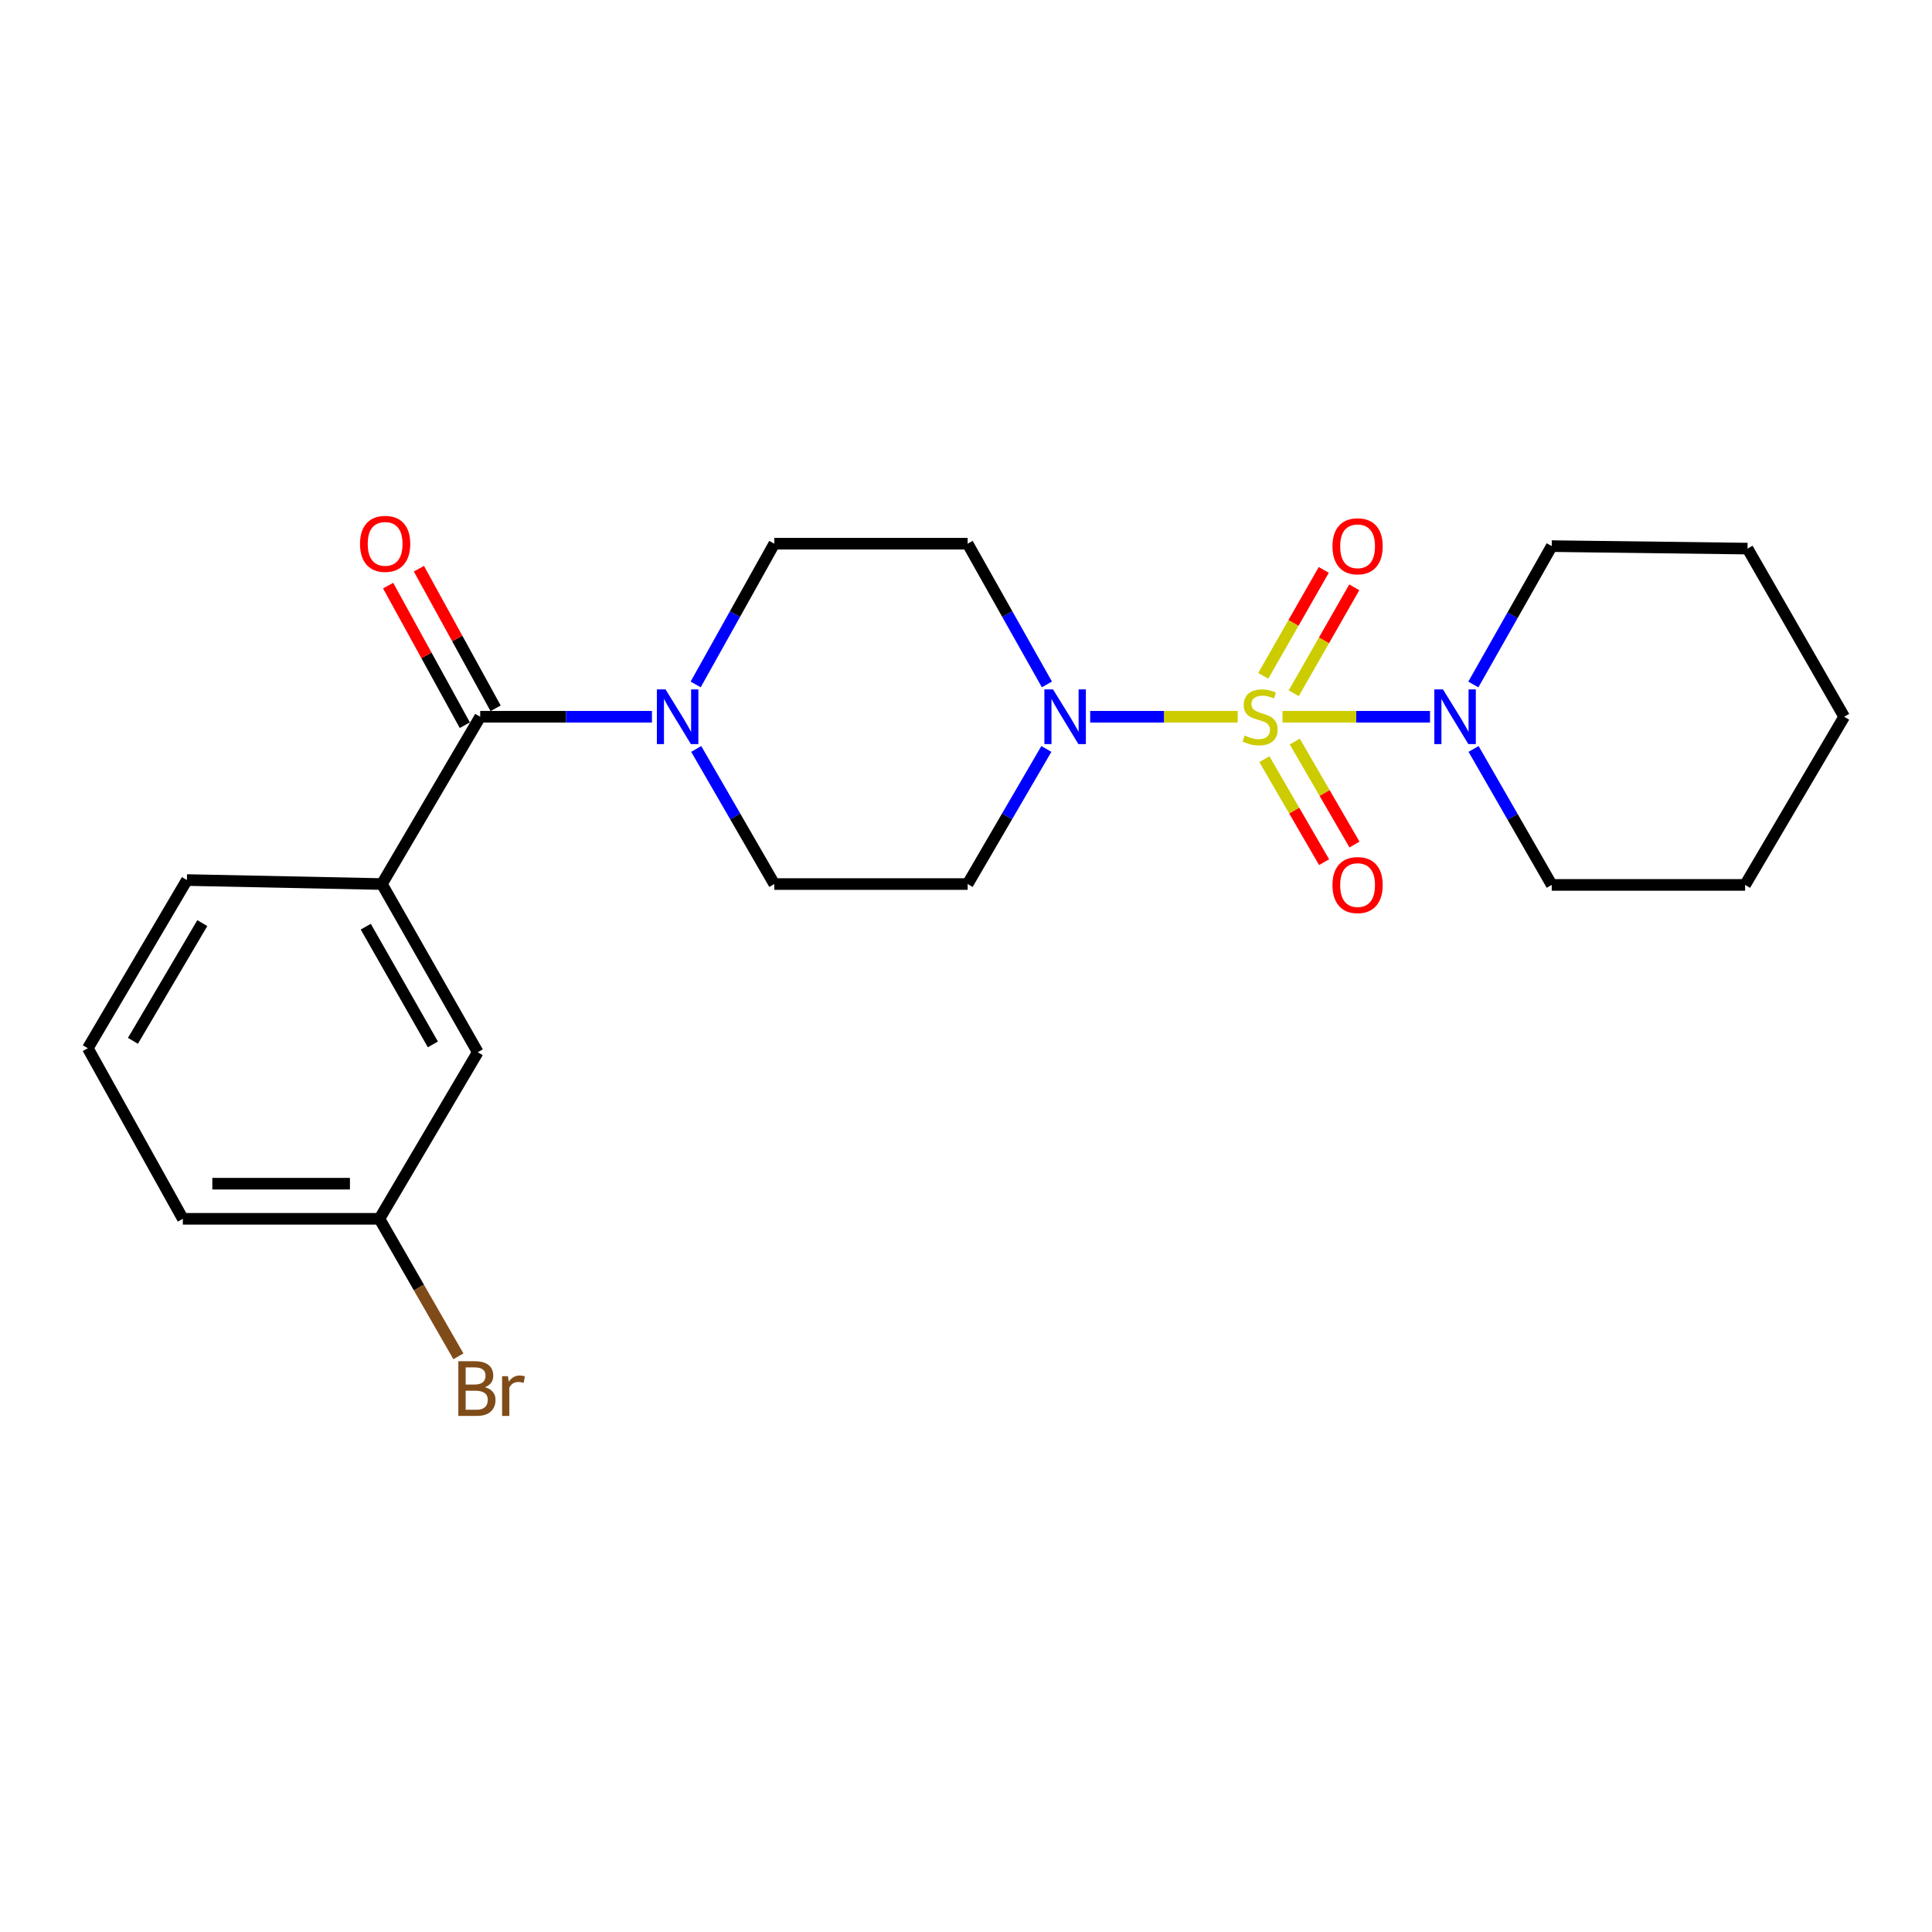<?xml version='1.0' encoding='iso-8859-1'?>
<svg version='1.1' baseProfile='full'
              xmlns='http://www.w3.org/2000/svg'
                      xmlns:rdkit='http://www.rdkit.org/xml'
                      xmlns:xlink='http://www.w3.org/1999/xlink'
                  xml:space='preserve'
width='1000px' height='1000px' viewBox='0 0 1000 1000'>
<!-- END OF HEADER -->
<rect style='opacity:1.0;fill:#FFFFFF;stroke:none' width='1000' height='1000' x='0' y='0'> </rect>
<path class='bond-0' d='M 640.623,370.986 L 602.451,370.986' style='fill:none;fill-rule:evenodd;stroke:#CCCC00;stroke-width:6px;stroke-linecap:butt;stroke-linejoin:miter;stroke-opacity:1' />
<path class='bond-0' d='M 602.451,370.986 L 564.28,370.986' style='fill:none;fill-rule:evenodd;stroke:#0000FF;stroke-width:6px;stroke-linecap:butt;stroke-linejoin:miter;stroke-opacity:1' />
<path class='bond-2' d='M 663.828,370.986 L 702,370.986' style='fill:none;fill-rule:evenodd;stroke:#CCCC00;stroke-width:6px;stroke-linecap:butt;stroke-linejoin:miter;stroke-opacity:1' />
<path class='bond-2' d='M 702,370.986 L 740.171,370.986' style='fill:none;fill-rule:evenodd;stroke:#0000FF;stroke-width:6px;stroke-linecap:butt;stroke-linejoin:miter;stroke-opacity:1' />
<path class='bond-5' d='M 654.446,392.94 L 669.899,419.597' style='fill:none;fill-rule:evenodd;stroke:#CCCC00;stroke-width:6px;stroke-linecap:butt;stroke-linejoin:miter;stroke-opacity:1' />
<path class='bond-5' d='M 669.899,419.597 L 685.352,446.253' style='fill:none;fill-rule:evenodd;stroke:#FF0000;stroke-width:6px;stroke-linecap:butt;stroke-linejoin:miter;stroke-opacity:1' />
<path class='bond-5' d='M 670.174,383.822 L 685.627,410.479' style='fill:none;fill-rule:evenodd;stroke:#CCCC00;stroke-width:6px;stroke-linecap:butt;stroke-linejoin:miter;stroke-opacity:1' />
<path class='bond-5' d='M 685.627,410.479 L 701.08,437.135' style='fill:none;fill-rule:evenodd;stroke:#FF0000;stroke-width:6px;stroke-linecap:butt;stroke-linejoin:miter;stroke-opacity:1' />
<path class='bond-6' d='M 669.638,358.833 L 685.302,331.419' style='fill:none;fill-rule:evenodd;stroke:#CCCC00;stroke-width:6px;stroke-linecap:butt;stroke-linejoin:miter;stroke-opacity:1' />
<path class='bond-6' d='M 685.302,331.419 L 700.965,304.005' style='fill:none;fill-rule:evenodd;stroke:#FF0000;stroke-width:6px;stroke-linecap:butt;stroke-linejoin:miter;stroke-opacity:1' />
<path class='bond-6' d='M 653.854,349.814 L 669.517,322.4' style='fill:none;fill-rule:evenodd;stroke:#CCCC00;stroke-width:6px;stroke-linecap:butt;stroke-linejoin:miter;stroke-opacity:1' />
<path class='bond-6' d='M 669.517,322.4 L 685.18,294.986' style='fill:none;fill-rule:evenodd;stroke:#FF0000;stroke-width:6px;stroke-linecap:butt;stroke-linejoin:miter;stroke-opacity:1' />
<path class='bond-7' d='M 541.597,387.652 L 521.222,422.617' style='fill:none;fill-rule:evenodd;stroke:#0000FF;stroke-width:6px;stroke-linecap:butt;stroke-linejoin:miter;stroke-opacity:1' />
<path class='bond-7' d='M 521.222,422.617 L 500.848,457.582' style='fill:none;fill-rule:evenodd;stroke:#000000;stroke-width:6px;stroke-linecap:butt;stroke-linejoin:miter;stroke-opacity:1' />
<path class='bond-8' d='M 541.882,354.256 L 521.365,317.838' style='fill:none;fill-rule:evenodd;stroke:#0000FF;stroke-width:6px;stroke-linecap:butt;stroke-linejoin:miter;stroke-opacity:1' />
<path class='bond-8' d='M 521.365,317.838 L 500.848,281.42' style='fill:none;fill-rule:evenodd;stroke:#000000;stroke-width:6px;stroke-linecap:butt;stroke-linejoin:miter;stroke-opacity:1' />
<path class='bond-1' d='M 248.553,370.986 L 292.996,370.986' style='fill:none;fill-rule:evenodd;stroke:#000000;stroke-width:6px;stroke-linecap:butt;stroke-linejoin:miter;stroke-opacity:1' />
<path class='bond-1' d='M 292.996,370.986 L 337.439,370.986' style='fill:none;fill-rule:evenodd;stroke:#0000FF;stroke-width:6px;stroke-linecap:butt;stroke-linejoin:miter;stroke-opacity:1' />
<path class='bond-4' d='M 248.553,370.986 L 197.67,457.582' style='fill:none;fill-rule:evenodd;stroke:#000000;stroke-width:6px;stroke-linecap:butt;stroke-linejoin:miter;stroke-opacity:1' />
<path class='bond-11' d='M 256.52,366.609 L 236.673,330.484' style='fill:none;fill-rule:evenodd;stroke:#000000;stroke-width:6px;stroke-linecap:butt;stroke-linejoin:miter;stroke-opacity:1' />
<path class='bond-11' d='M 236.673,330.484 L 216.826,294.358' style='fill:none;fill-rule:evenodd;stroke:#FF0000;stroke-width:6px;stroke-linecap:butt;stroke-linejoin:miter;stroke-opacity:1' />
<path class='bond-11' d='M 240.586,375.363 L 220.739,339.237' style='fill:none;fill-rule:evenodd;stroke:#000000;stroke-width:6px;stroke-linecap:butt;stroke-linejoin:miter;stroke-opacity:1' />
<path class='bond-11' d='M 220.739,339.237 L 200.892,303.112' style='fill:none;fill-rule:evenodd;stroke:#FF0000;stroke-width:6px;stroke-linecap:butt;stroke-linejoin:miter;stroke-opacity:1' />
<path class='bond-15' d='M 762.602,354.289 L 782.885,318.481' style='fill:none;fill-rule:evenodd;stroke:#0000FF;stroke-width:6px;stroke-linecap:butt;stroke-linejoin:miter;stroke-opacity:1' />
<path class='bond-15' d='M 782.885,318.481 L 803.168,282.673' style='fill:none;fill-rule:evenodd;stroke:#000000;stroke-width:6px;stroke-linecap:butt;stroke-linejoin:miter;stroke-opacity:1' />
<path class='bond-16' d='M 762.724,387.656 L 782.946,422.841' style='fill:none;fill-rule:evenodd;stroke:#0000FF;stroke-width:6px;stroke-linecap:butt;stroke-linejoin:miter;stroke-opacity:1' />
<path class='bond-16' d='M 782.946,422.841 L 803.168,458.027' style='fill:none;fill-rule:evenodd;stroke:#000000;stroke-width:6px;stroke-linecap:butt;stroke-linejoin:miter;stroke-opacity:1' />
<path class='bond-3' d='M 360.077,354.261 L 380.423,317.841' style='fill:none;fill-rule:evenodd;stroke:#0000FF;stroke-width:6px;stroke-linecap:butt;stroke-linejoin:miter;stroke-opacity:1' />
<path class='bond-3' d='M 380.423,317.841 L 400.769,281.42' style='fill:none;fill-rule:evenodd;stroke:#000000;stroke-width:6px;stroke-linecap:butt;stroke-linejoin:miter;stroke-opacity:1' />
<path class='bond-23' d='M 360.36,387.646 L 380.564,422.614' style='fill:none;fill-rule:evenodd;stroke:#0000FF;stroke-width:6px;stroke-linecap:butt;stroke-linejoin:miter;stroke-opacity:1' />
<path class='bond-23' d='M 380.564,422.614 L 400.769,457.582' style='fill:none;fill-rule:evenodd;stroke:#000000;stroke-width:6px;stroke-linecap:butt;stroke-linejoin:miter;stroke-opacity:1' />
<path class='bond-12' d='M 197.67,457.582 L 247.291,544.633' style='fill:none;fill-rule:evenodd;stroke:#000000;stroke-width:6px;stroke-linecap:butt;stroke-linejoin:miter;stroke-opacity:1' />
<path class='bond-12' d='M 189.319,479.643 L 224.054,540.579' style='fill:none;fill-rule:evenodd;stroke:#000000;stroke-width:6px;stroke-linecap:butt;stroke-linejoin:miter;stroke-opacity:1' />
<path class='bond-17' d='M 197.67,457.582 L 96.742,455.512' style='fill:none;fill-rule:evenodd;stroke:#000000;stroke-width:6px;stroke-linecap:butt;stroke-linejoin:miter;stroke-opacity:1' />
<path class='bond-10' d='M 500.848,457.582 L 400.769,457.582' style='fill:none;fill-rule:evenodd;stroke:#000000;stroke-width:6px;stroke-linecap:butt;stroke-linejoin:miter;stroke-opacity:1' />
<path class='bond-9' d='M 500.848,281.42 L 400.769,281.42' style='fill:none;fill-rule:evenodd;stroke:#000000;stroke-width:6px;stroke-linecap:butt;stroke-linejoin:miter;stroke-opacity:1' />
<path class='bond-13' d='M 247.291,544.633 L 196.387,630.856' style='fill:none;fill-rule:evenodd;stroke:#000000;stroke-width:6px;stroke-linecap:butt;stroke-linejoin:miter;stroke-opacity:1' />
<path class='bond-14' d='M 196.387,630.856 L 216.828,666.444' style='fill:none;fill-rule:evenodd;stroke:#000000;stroke-width:6px;stroke-linecap:butt;stroke-linejoin:miter;stroke-opacity:1' />
<path class='bond-14' d='M 216.828,666.444 L 237.268,702.032' style='fill:none;fill-rule:evenodd;stroke:#7F4C19;stroke-width:6px;stroke-linecap:butt;stroke-linejoin:miter;stroke-opacity:1' />
<path class='bond-25' d='M 196.387,630.856 L 94.641,630.856' style='fill:none;fill-rule:evenodd;stroke:#000000;stroke-width:6px;stroke-linecap:butt;stroke-linejoin:miter;stroke-opacity:1' />
<path class='bond-25' d='M 181.125,612.676 L 109.903,612.676' style='fill:none;fill-rule:evenodd;stroke:#000000;stroke-width:6px;stroke-linecap:butt;stroke-linejoin:miter;stroke-opacity:1' />
<path class='bond-20' d='M 803.168,282.673 L 904.521,283.955' style='fill:none;fill-rule:evenodd;stroke:#000000;stroke-width:6px;stroke-linecap:butt;stroke-linejoin:miter;stroke-opacity:1' />
<path class='bond-21' d='M 803.168,458.027 L 903.258,458.027' style='fill:none;fill-rule:evenodd;stroke:#000000;stroke-width:6px;stroke-linecap:butt;stroke-linejoin:miter;stroke-opacity:1' />
<path class='bond-18' d='M 96.742,455.512 L 45.455,542.563' style='fill:none;fill-rule:evenodd;stroke:#000000;stroke-width:6px;stroke-linecap:butt;stroke-linejoin:miter;stroke-opacity:1' />
<path class='bond-18' d='M 104.712,477.798 L 68.811,538.734' style='fill:none;fill-rule:evenodd;stroke:#000000;stroke-width:6px;stroke-linecap:butt;stroke-linejoin:miter;stroke-opacity:1' />
<path class='bond-19' d='M 45.455,542.563 L 94.641,630.856' style='fill:none;fill-rule:evenodd;stroke:#000000;stroke-width:6px;stroke-linecap:butt;stroke-linejoin:miter;stroke-opacity:1' />
<path class='bond-24' d='M 904.521,283.955 L 954.545,370.986' style='fill:none;fill-rule:evenodd;stroke:#000000;stroke-width:6px;stroke-linecap:butt;stroke-linejoin:miter;stroke-opacity:1' />
<path class='bond-22' d='M 903.258,458.027 L 954.545,370.986' style='fill:none;fill-rule:evenodd;stroke:#000000;stroke-width:6px;stroke-linecap:butt;stroke-linejoin:miter;stroke-opacity:1' />
<path  class='atom-0' d='M 644.226 380.706
Q 644.546 380.826, 645.866 381.386
Q 647.186 381.946, 648.626 382.306
Q 650.106 382.626, 651.546 382.626
Q 654.226 382.626, 655.786 381.346
Q 657.346 380.026, 657.346 377.746
Q 657.346 376.186, 656.546 375.226
Q 655.786 374.266, 654.586 373.746
Q 653.386 373.226, 651.386 372.626
Q 648.866 371.866, 647.346 371.146
Q 645.866 370.426, 644.786 368.906
Q 643.746 367.386, 643.746 364.826
Q 643.746 361.266, 646.146 359.066
Q 648.586 356.866, 653.386 356.866
Q 656.666 356.866, 660.386 358.426
L 659.466 361.506
Q 656.066 360.106, 653.506 360.106
Q 650.746 360.106, 649.226 361.266
Q 647.706 362.386, 647.746 364.346
Q 647.746 365.866, 648.506 366.786
Q 649.306 367.706, 650.426 368.226
Q 651.586 368.746, 653.506 369.346
Q 656.066 370.146, 657.586 370.946
Q 659.106 371.746, 660.186 373.386
Q 661.306 374.986, 661.306 377.746
Q 661.306 381.666, 658.666 383.786
Q 656.066 385.866, 651.706 385.866
Q 649.186 385.866, 647.266 385.306
Q 645.386 384.786, 643.146 383.866
L 644.226 380.706
' fill='#CCCC00'/>
<path  class='atom-1' d='M 545.047 356.826
L 554.327 371.826
Q 555.247 373.306, 556.727 375.986
Q 558.207 378.666, 558.287 378.826
L 558.287 356.826
L 562.047 356.826
L 562.047 385.146
L 558.167 385.146
L 548.207 368.746
Q 547.047 366.826, 545.807 364.626
Q 544.607 362.426, 544.247 361.746
L 544.247 385.146
L 540.567 385.146
L 540.567 356.826
L 545.047 356.826
' fill='#0000FF'/>
<path  class='atom-3' d='M 746.884 356.826
L 756.164 371.826
Q 757.084 373.306, 758.564 375.986
Q 760.044 378.666, 760.124 378.826
L 760.124 356.826
L 763.884 356.826
L 763.884 385.146
L 760.004 385.146
L 750.044 368.746
Q 748.884 366.826, 747.644 364.626
Q 746.444 362.426, 746.084 361.746
L 746.084 385.146
L 742.404 385.146
L 742.404 356.826
L 746.884 356.826
' fill='#0000FF'/>
<path  class='atom-4' d='M 344.474 356.826
L 353.754 371.826
Q 354.674 373.306, 356.154 375.986
Q 357.634 378.666, 357.714 378.826
L 357.714 356.826
L 361.474 356.826
L 361.474 385.146
L 357.594 385.146
L 347.634 368.746
Q 346.474 366.826, 345.234 364.626
Q 344.034 362.426, 343.674 361.746
L 343.674 385.146
L 339.994 385.146
L 339.994 356.826
L 344.474 356.826
' fill='#0000FF'/>
<path  class='atom-6' d='M 689.685 458.107
Q 689.685 451.307, 693.045 447.507
Q 696.405 443.707, 702.685 443.707
Q 708.965 443.707, 712.325 447.507
Q 715.685 451.307, 715.685 458.107
Q 715.685 464.987, 712.285 468.907
Q 708.885 472.787, 702.685 472.787
Q 696.445 472.787, 693.045 468.907
Q 689.685 465.027, 689.685 458.107
M 702.685 469.587
Q 707.005 469.587, 709.325 466.707
Q 711.685 463.787, 711.685 458.107
Q 711.685 452.547, 709.325 449.747
Q 707.005 446.907, 702.685 446.907
Q 698.365 446.907, 696.005 449.707
Q 693.685 452.507, 693.685 458.107
Q 693.685 463.827, 696.005 466.707
Q 698.365 469.587, 702.685 469.587
' fill='#FF0000'/>
<path  class='atom-7' d='M 689.685 282.753
Q 689.685 275.953, 693.045 272.153
Q 696.405 268.353, 702.685 268.353
Q 708.965 268.353, 712.325 272.153
Q 715.685 275.953, 715.685 282.753
Q 715.685 289.633, 712.285 293.553
Q 708.885 297.433, 702.685 297.433
Q 696.445 297.433, 693.045 293.553
Q 689.685 289.673, 689.685 282.753
M 702.685 294.233
Q 707.005 294.233, 709.325 291.353
Q 711.685 288.433, 711.685 282.753
Q 711.685 277.193, 709.325 274.393
Q 707.005 271.553, 702.685 271.553
Q 698.365 271.553, 696.005 274.353
Q 693.685 277.153, 693.685 282.753
Q 693.685 288.473, 696.005 291.353
Q 698.365 294.233, 702.685 294.233
' fill='#FF0000'/>
<path  class='atom-12' d='M 186.347 281.5
Q 186.347 274.7, 189.707 270.9
Q 193.067 267.1, 199.347 267.1
Q 205.627 267.1, 208.987 270.9
Q 212.347 274.7, 212.347 281.5
Q 212.347 288.38, 208.947 292.3
Q 205.547 296.18, 199.347 296.18
Q 193.107 296.18, 189.707 292.3
Q 186.347 288.42, 186.347 281.5
M 199.347 292.98
Q 203.667 292.98, 205.987 290.1
Q 208.347 287.18, 208.347 281.5
Q 208.347 275.94, 205.987 273.14
Q 203.667 270.3, 199.347 270.3
Q 195.027 270.3, 192.667 273.1
Q 190.347 275.9, 190.347 281.5
Q 190.347 287.22, 192.667 290.1
Q 195.027 292.98, 199.347 292.98
' fill='#FF0000'/>
<path  class='atom-15' d='M 250.996 718.005
Q 253.716 718.765, 255.076 720.445
Q 256.476 722.085, 256.476 724.525
Q 256.476 728.445, 253.956 730.685
Q 251.476 732.885, 246.756 732.885
L 237.236 732.885
L 237.236 704.565
L 245.596 704.565
Q 250.436 704.565, 252.876 706.525
Q 255.316 708.485, 255.316 712.085
Q 255.316 716.365, 250.996 718.005
M 241.036 707.765
L 241.036 716.645
L 245.596 716.645
Q 248.396 716.645, 249.836 715.525
Q 251.316 714.365, 251.316 712.085
Q 251.316 707.765, 245.596 707.765
L 241.036 707.765
M 246.756 729.685
Q 249.516 729.685, 250.996 728.365
Q 252.476 727.045, 252.476 724.525
Q 252.476 722.205, 250.836 721.045
Q 249.236 719.845, 246.156 719.845
L 241.036 719.845
L 241.036 729.685
L 246.756 729.685
' fill='#7F4C19'/>
<path  class='atom-15' d='M 262.916 712.325
L 263.356 715.165
Q 265.516 711.965, 269.036 711.965
Q 270.156 711.965, 271.676 712.365
L 271.076 715.725
Q 269.356 715.325, 268.396 715.325
Q 266.716 715.325, 265.596 716.005
Q 264.516 716.645, 263.636 718.205
L 263.636 732.885
L 259.876 732.885
L 259.876 712.325
L 262.916 712.325
' fill='#7F4C19'/>
</svg>
